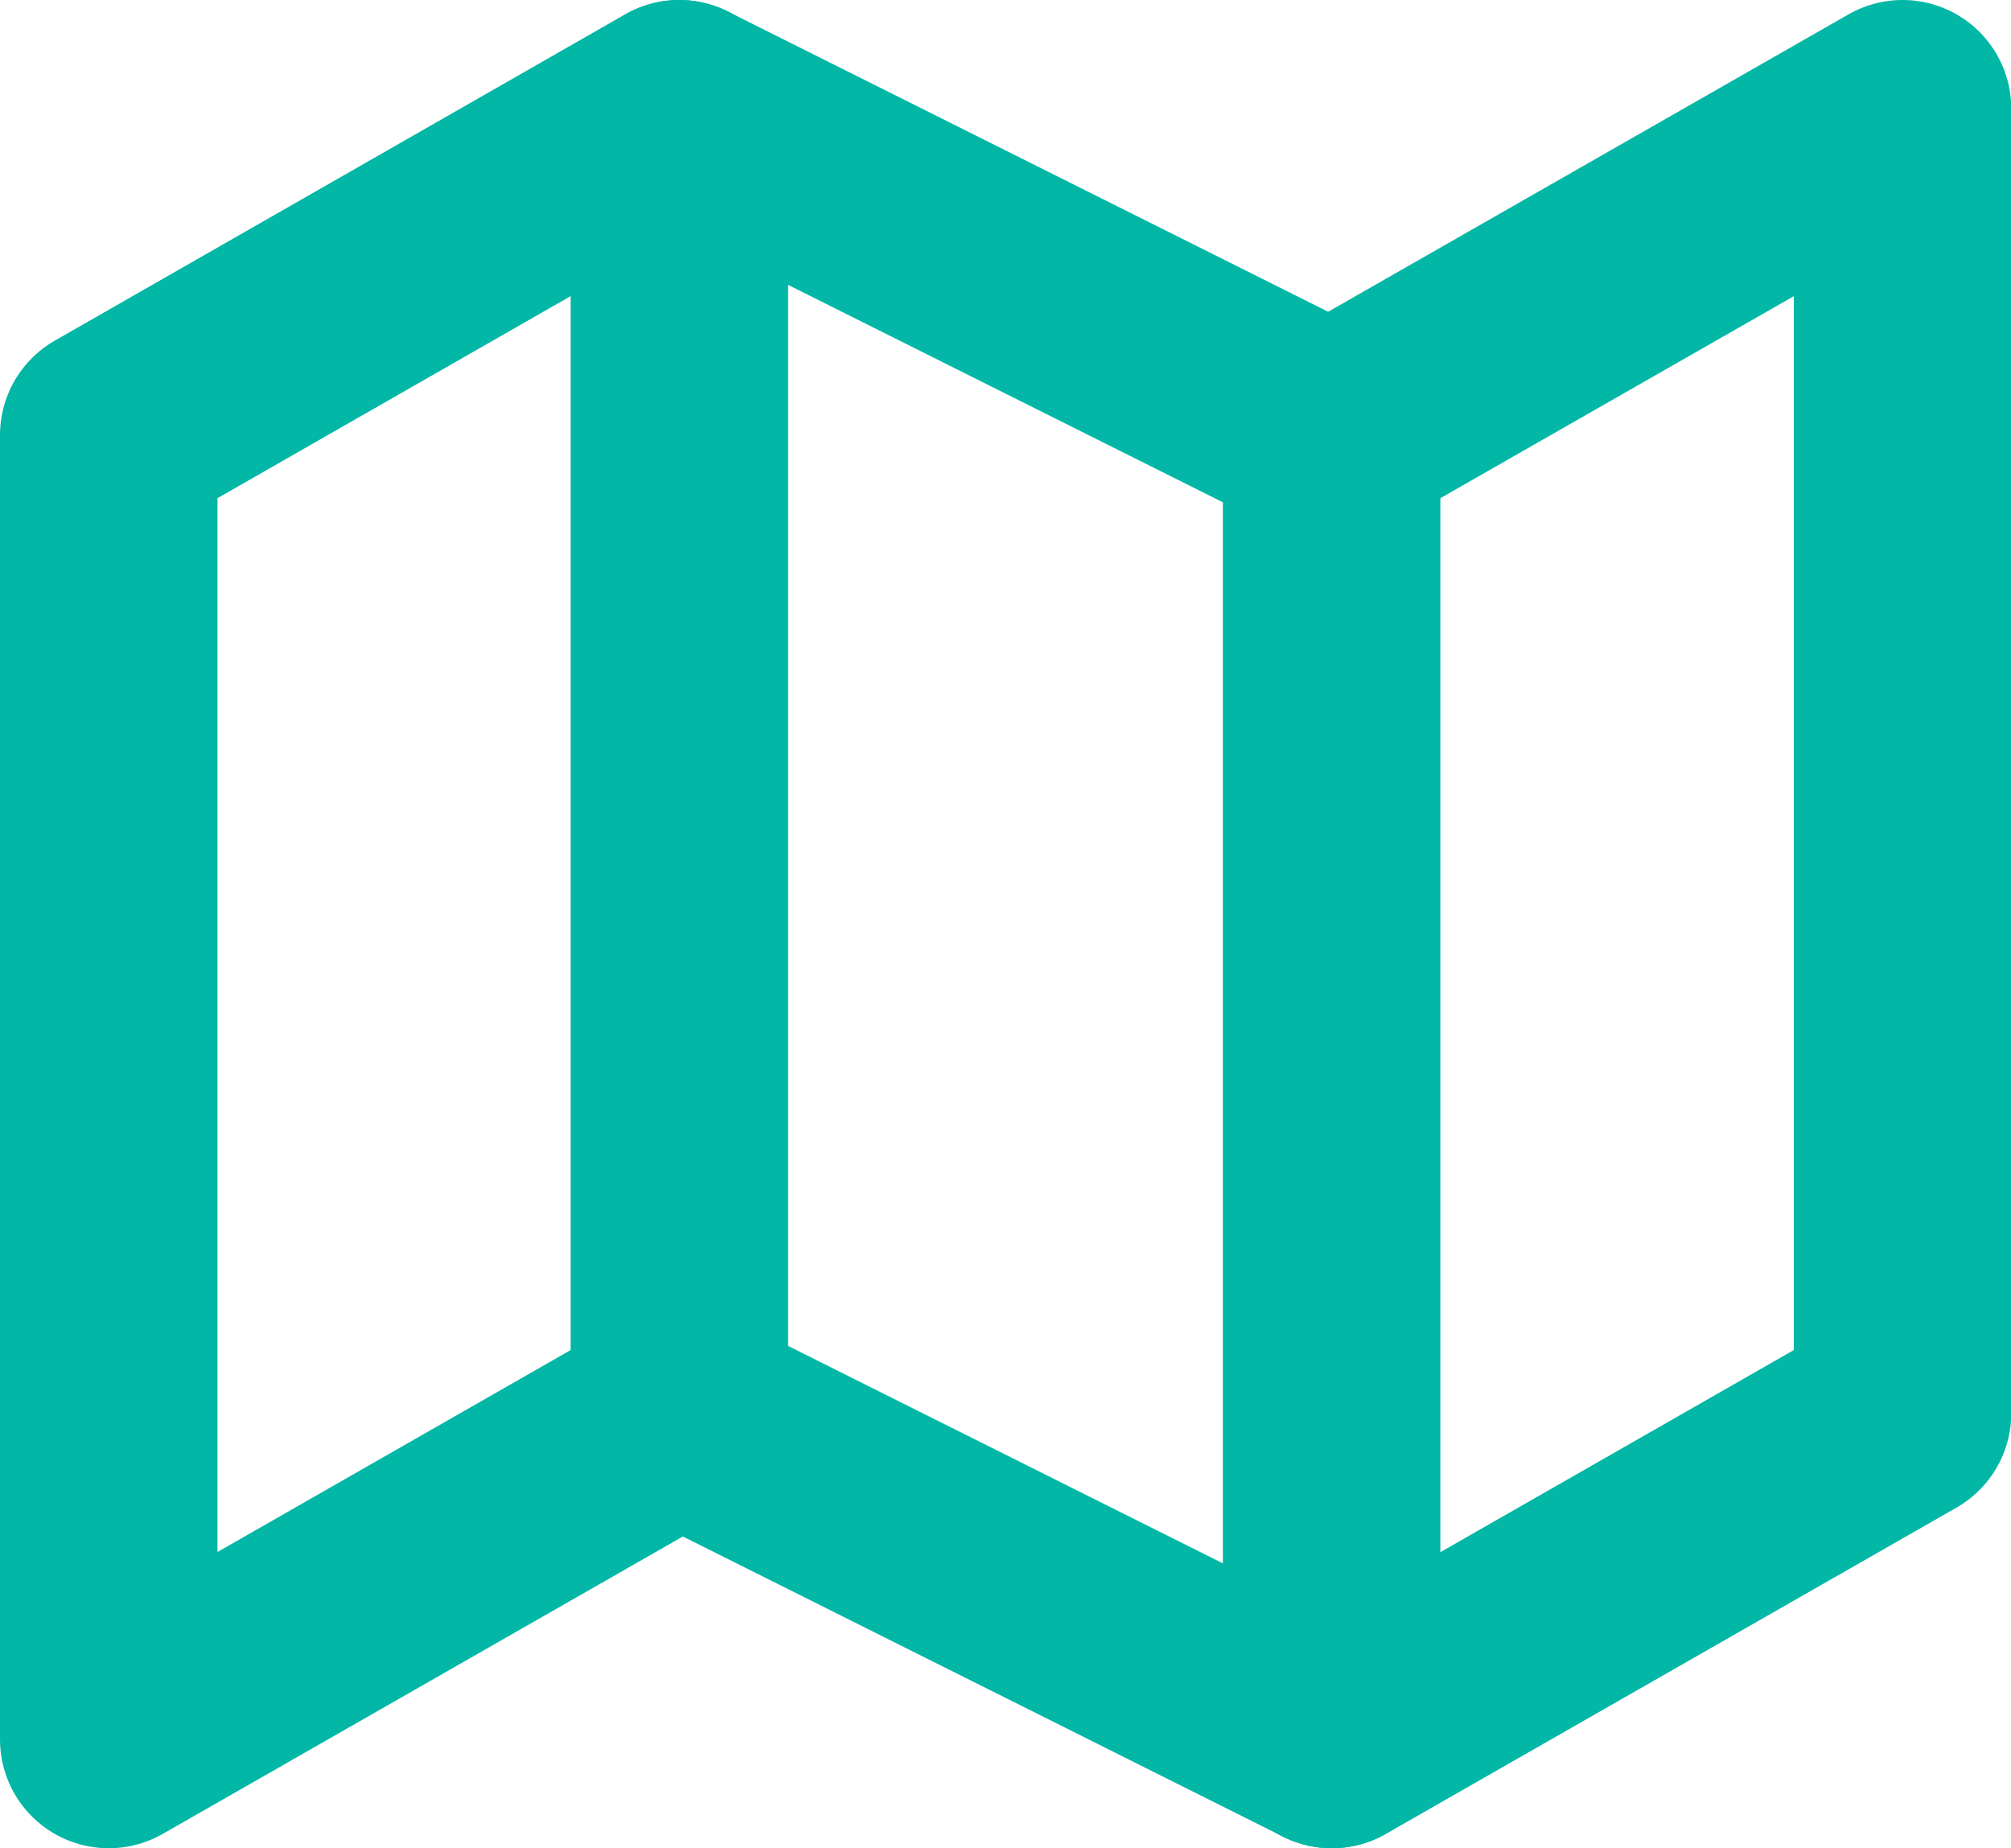 <svg xmlns="http://www.w3.org/2000/svg" width="27.738" height="25.489" viewBox="0 0 27.738 25.489"><defs><style>.a{fill:none;stroke:#02b7a5;stroke-linecap:round;stroke-linejoin:round;stroke-width:3px;}</style></defs><g transform="translate(0 -1.5)"><path class="a" d="M1.5,7.5V25.489l7.871-4.5,9,4.5,7.871-4.5V3L18.367,7.5l-9-4.5Z"/><path class="a" d="M12,3V20.991" transform="translate(-2.629)"/><path class="a" d="M24,9V26.991" transform="translate(-5.633 -1.502)"/></g></svg>
